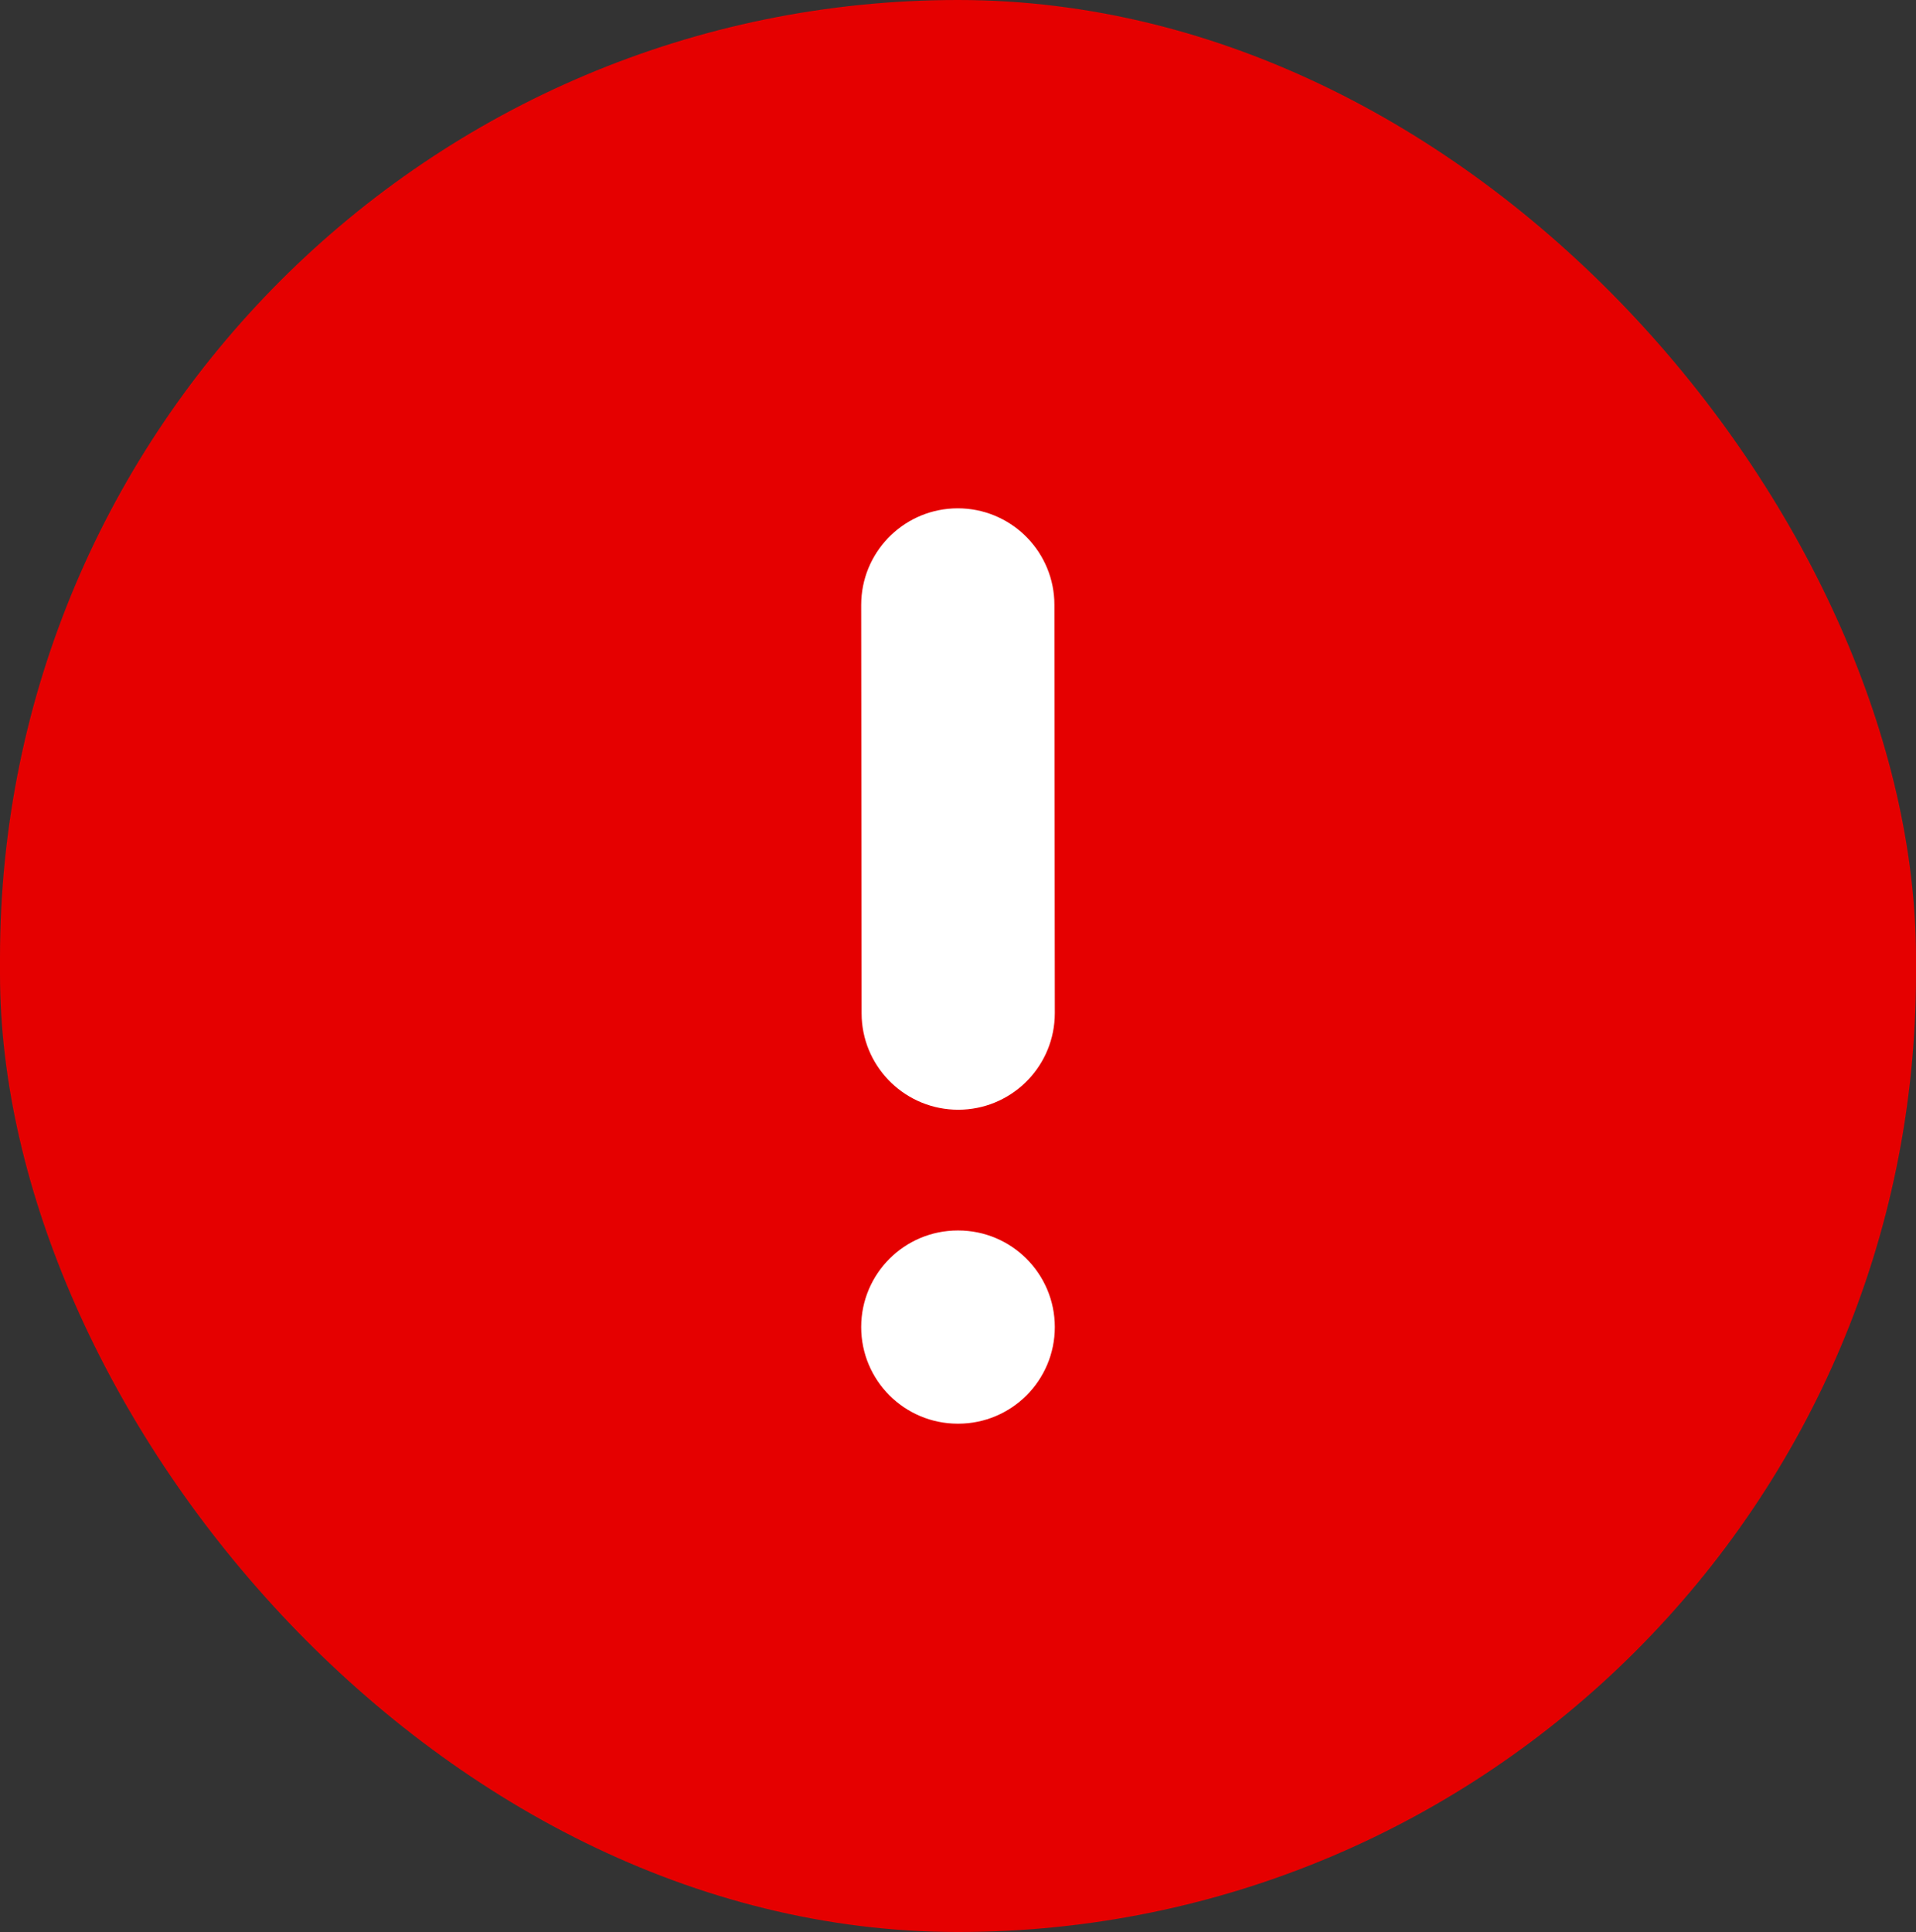 <svg width="119" height="120" viewBox="0 0 119 120" fill="none" xmlns="http://www.w3.org/2000/svg">
<rect x="0" y="0" width="119" height="120" fill="#333333" stroke="none"/>
<rect width="119" height="120" rx="59.5" fill="#E50000"/>
<path d="M59.513 76.427C62.826 76.427 65.513 79.114 65.513 82.427C65.513 85.741 62.826 88.427 59.513 88.427H59.487C56.174 88.427 53.487 85.741 53.487 82.427C53.487 79.114 56.174 76.427 59.487 76.427H59.513ZM59.481 31.573C62.691 31.57 65.316 34.088 65.48 37.258L65.487 37.567L65.513 62.921L65.505 63.23C65.347 66.4 62.728 68.924 59.519 68.927C56.308 68.93 53.684 66.412 53.52 63.242L53.513 62.933L53.487 37.579L53.495 37.27C53.653 34.1 56.271 31.576 59.481 31.573Z" fill="white"/>
</svg>
